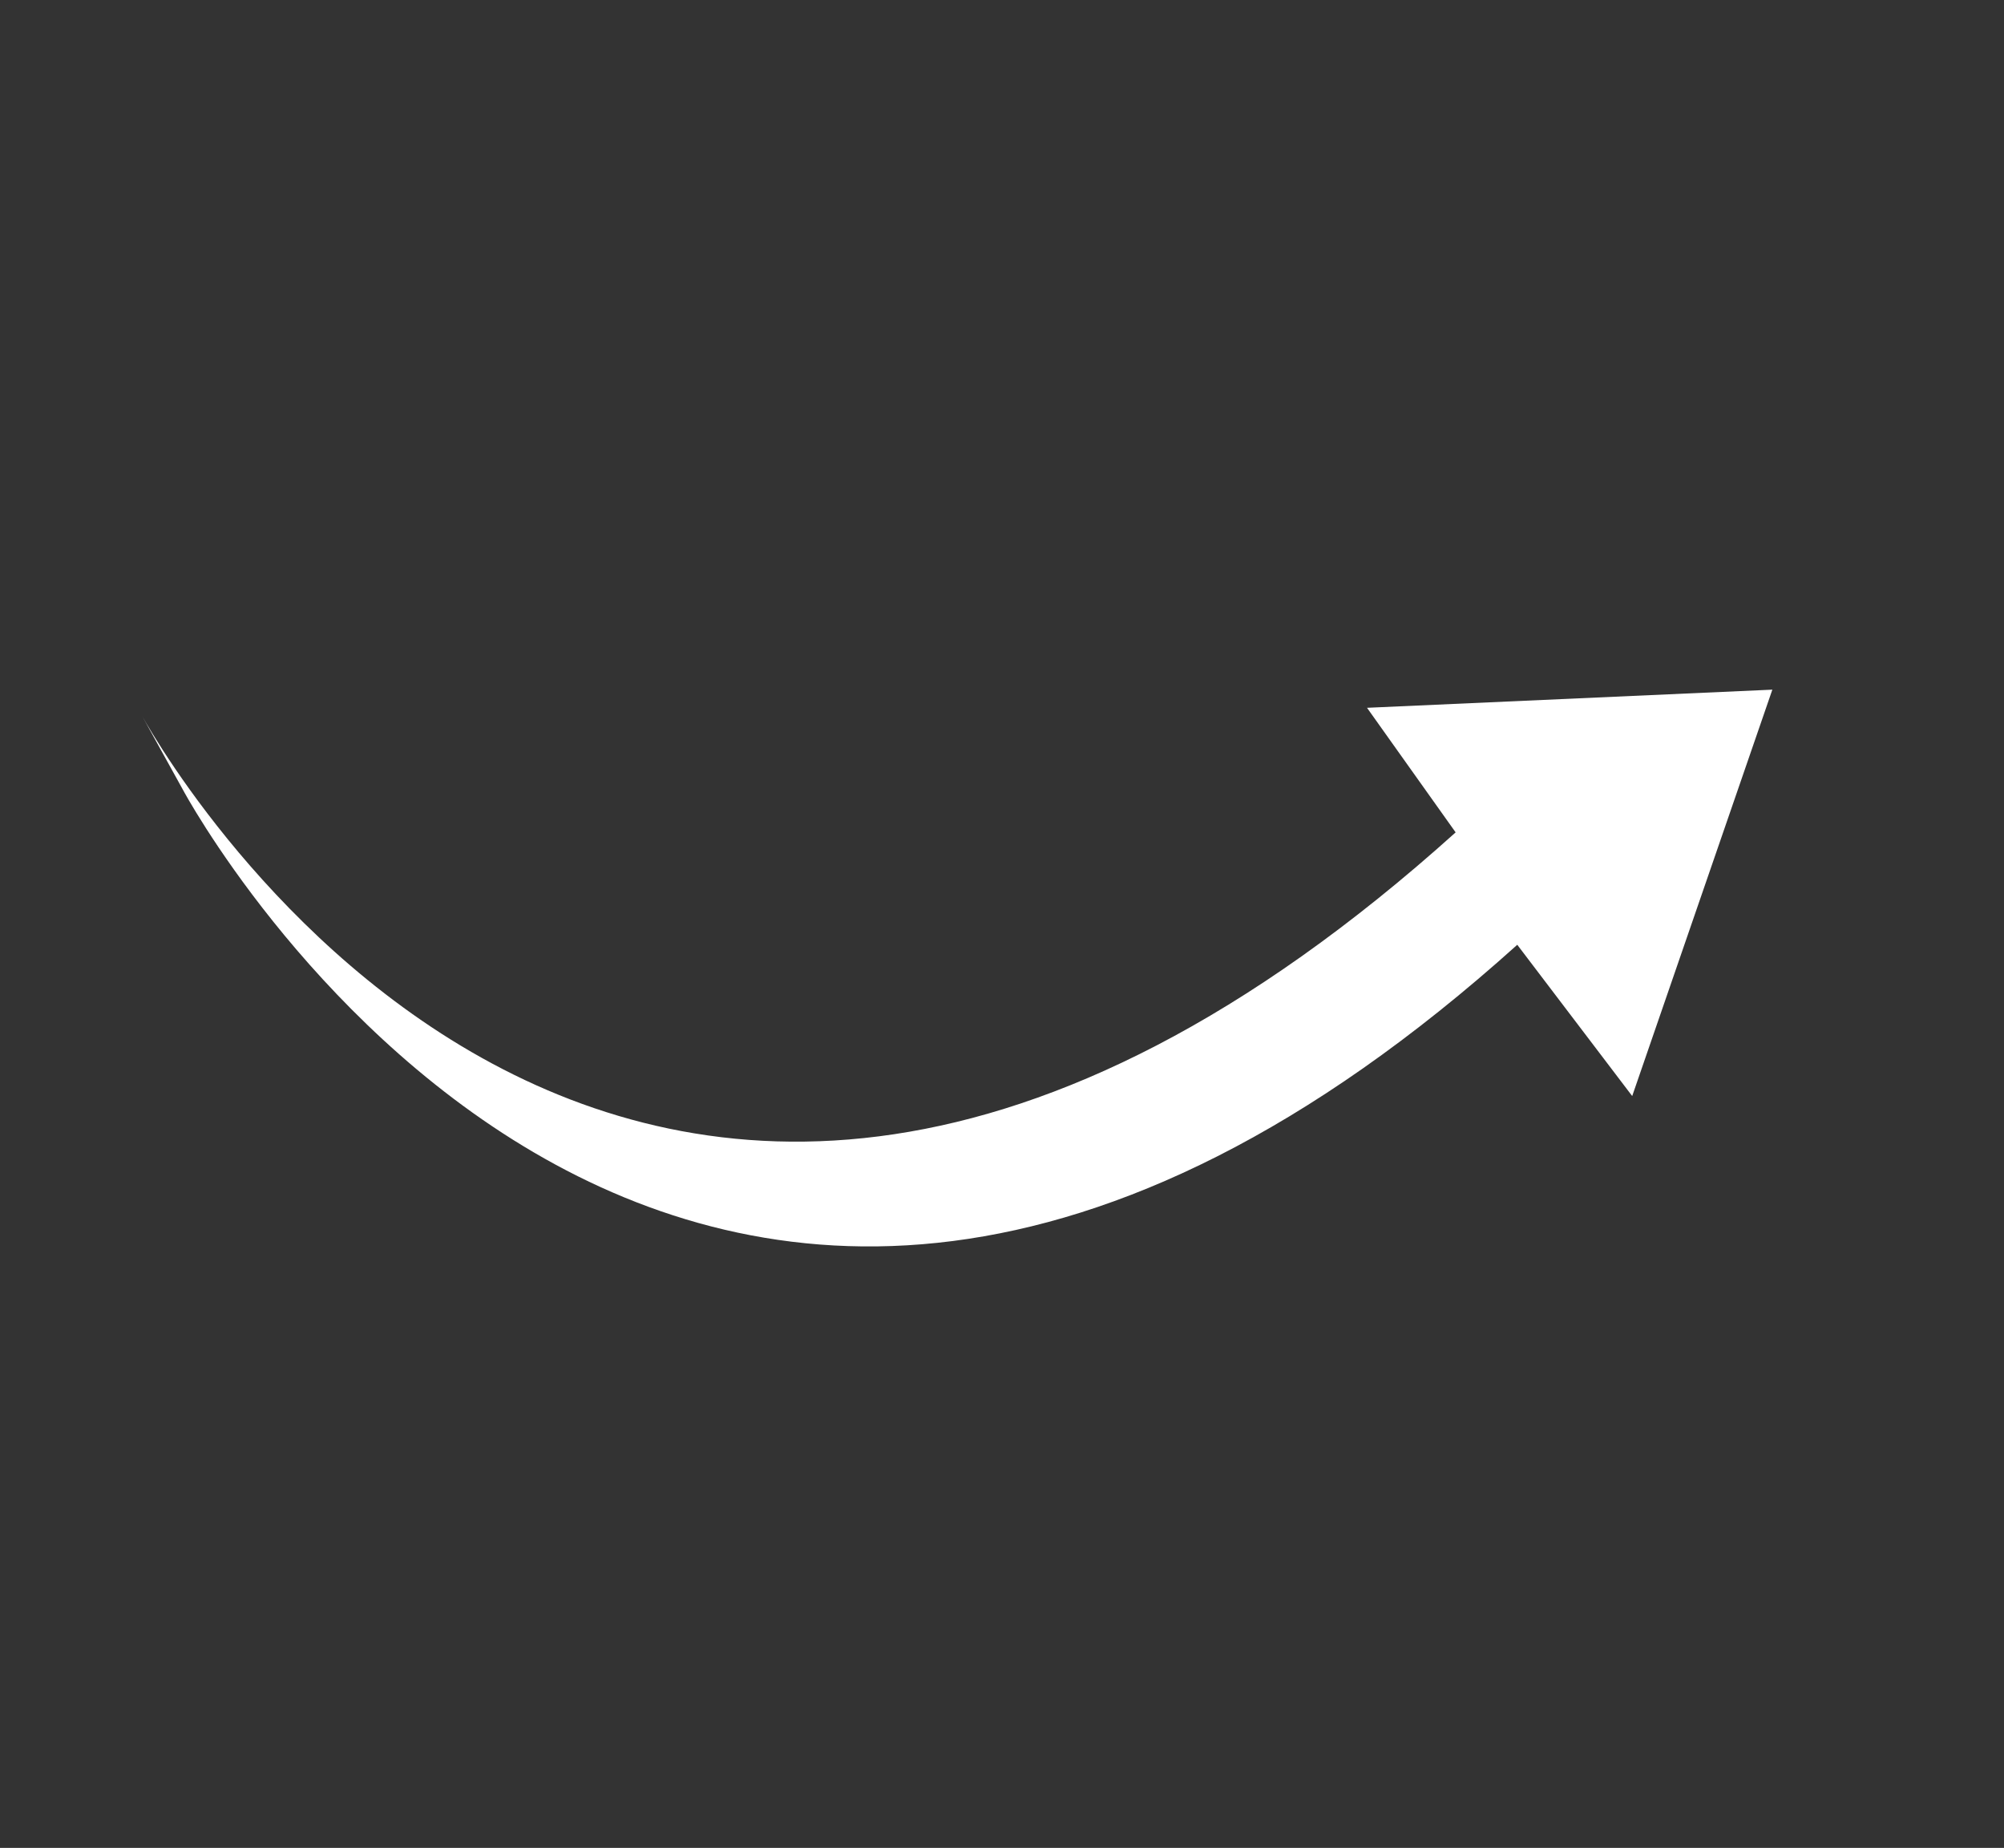 <svg xmlns="http://www.w3.org/2000/svg" xmlns:xlink="http://www.w3.org/1999/xlink" width="205" height="189" viewBox="0 0 205 189"><rect x="0" y="0" width="205" height="189" fill="#333333" stroke="none"/><defs><clipPath id="b"><rect width="205" height="189"/></clipPath></defs><g id="a" clip-path="url(#b)"><path d="M255.371,185.3S286,83.779,170.04,77.653L172.666,58.4,133.138,77.653l30.631,28.007,2.6-15.42c115.962,6.127,86.525,103.666,86.525,103.666Z" transform="translate(330.355 31.303) rotate(135)" fill="#fff"/></g></svg>